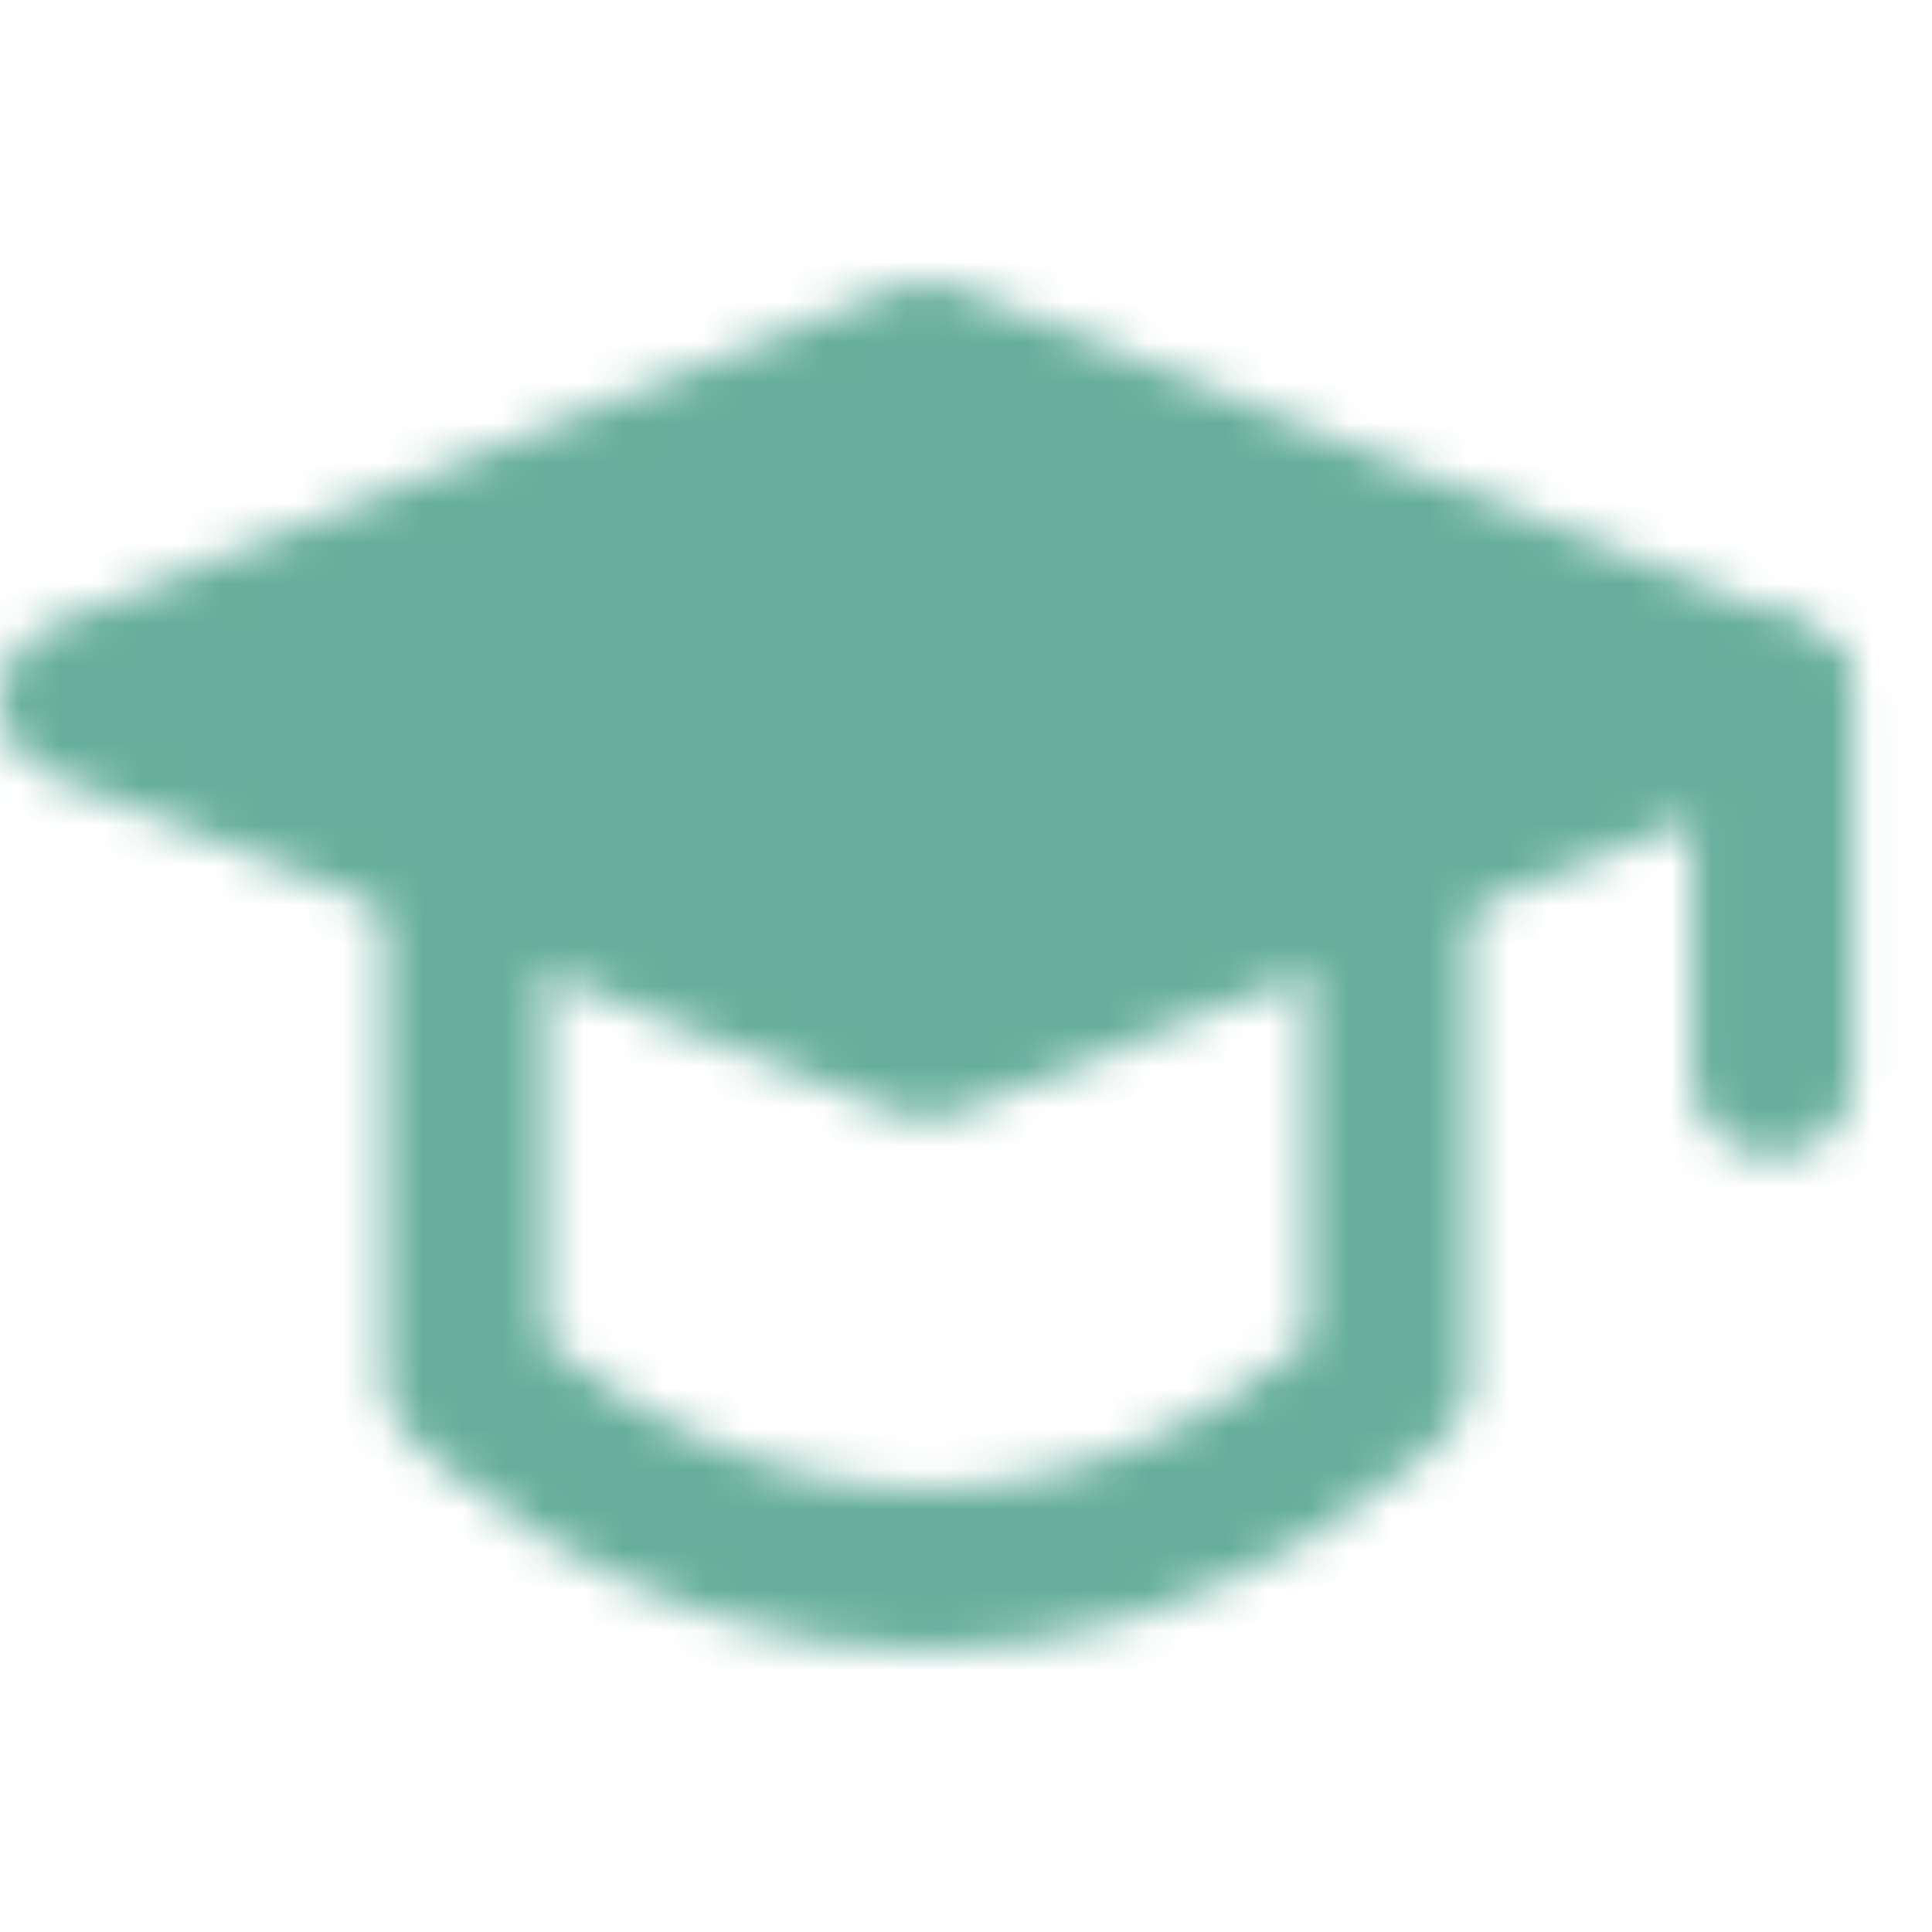 <svg width="48" height="48" viewBox="0 0 48 48" fill="none" xmlns="http://www.w3.org/2000/svg">
<mask id="mask0_32_182" style="mask-type:luminance" maskUnits="userSpaceOnUse" x="0" y="7" width="47" height="34">
<path d="M2 17.4L23.022 9L44.044 17.4L23.022 25.8L2 17.4Z" fill="white" stroke="white" stroke-width="4" stroke-linejoin="round"/>
<path d="M44.044 17.51V26.733M11.556 21.825V34.267C11.556 34.267 16.366 39 23.022 39C29.679 39 34.489 34.267 34.489 34.267V21.825" stroke="white" stroke-width="4" stroke-linecap="round" stroke-linejoin="round"/>
</mask>
<g mask="url(#mask0_32_182)">
<path d="M0 0H48V48H0V0Z" fill="#66AE9B"/>
</g>
</svg>
